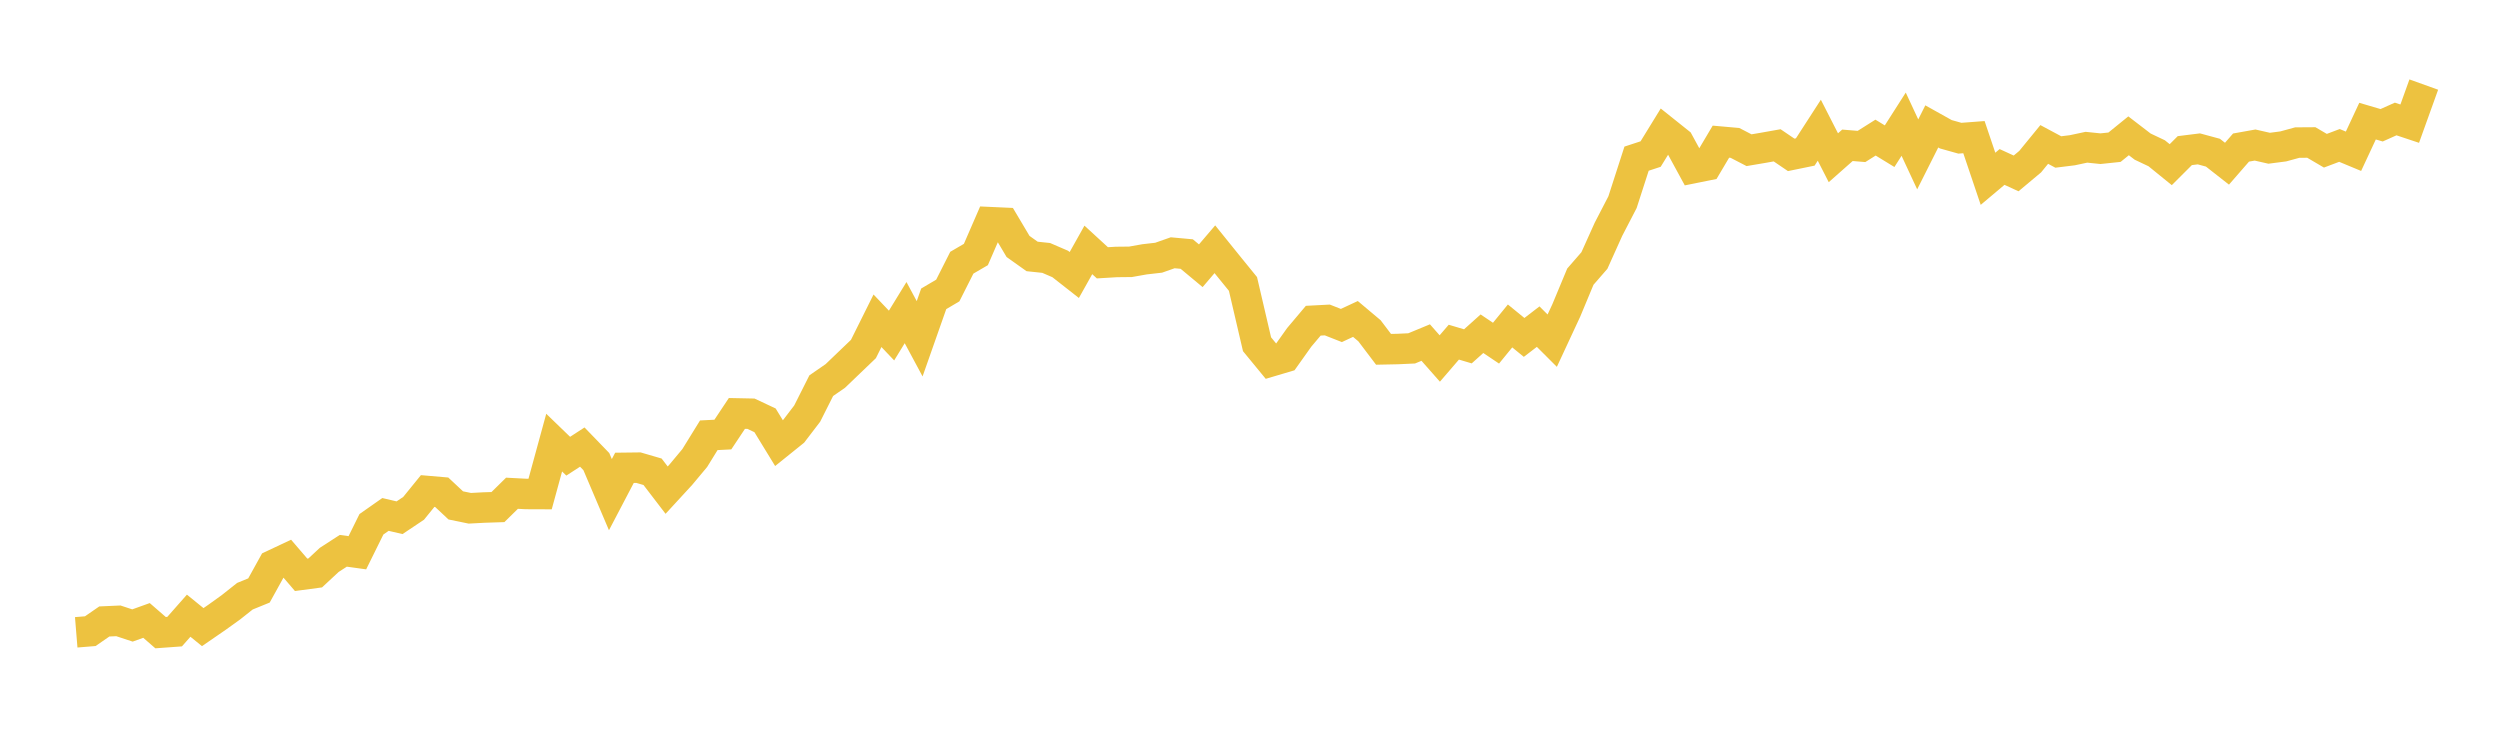 <svg width="164" height="48" xmlns="http://www.w3.org/2000/svg" xmlns:xlink="http://www.w3.org/1999/xlink"><path fill="none" stroke="rgb(237,194,64)" stroke-width="2" d="M5,41.48L5.922,41.405L6.844,40.768L7.766,40.727L8.689,41.032L9.611,40.701L10.533,41.502L11.455,41.435L12.377,40.39L13.299,41.139L14.222,40.504L15.144,39.842L16.066,39.111L16.988,38.735L17.91,37.068L18.832,36.634L19.754,37.708L20.677,37.585L21.599,36.728L22.521,36.132L23.443,36.26L24.365,34.394L25.287,33.747L26.21,33.963L27.132,33.347L28.054,32.212L28.976,32.291L29.898,33.154L30.82,33.343L31.743,33.294L32.665,33.264L33.587,32.357L34.509,32.405L35.431,32.409L36.353,29.036L37.275,29.927L38.198,29.328L39.12,30.282L40.042,32.45L40.964,30.69L41.886,30.679L42.808,30.948L43.731,32.153L44.653,31.151L45.575,30.047L46.497,28.554L47.419,28.507L48.341,27.121L49.263,27.14L50.186,27.573L51.108,29.079L52.03,28.337L52.952,27.131L53.874,25.3L54.796,24.663L55.719,23.778L56.641,22.895L57.563,21.043L58.485,22.012L59.407,20.508L60.329,22.224L61.251,19.603L62.174,19.058L63.096,17.233L64.018,16.696L64.94,14.573L65.862,14.615L66.784,16.167L67.707,16.823L68.629,16.92L69.551,17.317L70.473,18.04L71.395,16.394L72.317,17.24L73.24,17.185L74.162,17.175L75.084,17.011L76.006,16.906L76.928,16.582L77.85,16.666L78.772,17.433L79.695,16.351L80.617,17.493L81.539,18.627L82.461,22.582L83.383,23.704L84.305,23.43L85.228,22.131L86.15,21.038L87.072,20.99L87.994,21.353L88.916,20.923L89.838,21.698L90.76,22.915L91.683,22.896L92.605,22.854L93.527,22.472L94.449,23.517L95.371,22.446L96.293,22.72L97.216,21.892L98.138,22.512L99.06,21.382L99.982,22.135L100.904,21.427L101.826,22.348L102.749,20.363L103.671,18.149L104.593,17.089L105.515,15.042L106.437,13.263L107.359,10.408L108.281,10.106L109.204,8.605L110.126,9.341L111.048,11.035L111.97,10.849L112.892,9.293L113.814,9.375L114.737,9.853L115.659,9.697L116.581,9.533L117.503,10.159L118.425,9.97L119.347,8.543L120.269,10.348L121.192,9.532L122.114,9.608L123.036,9.027L123.958,9.591L124.88,8.147L125.802,10.127L126.725,8.293L127.647,8.808L128.569,9.067L129.491,8.997L130.413,11.729L131.335,10.953L132.257,11.376L133.18,10.604L134.102,9.476L135.024,9.97L135.946,9.856L136.868,9.659L137.79,9.754L138.713,9.657L139.635,8.909L140.557,9.617L141.479,10.054L142.401,10.802L143.323,9.881L144.246,9.766L145.168,10.016L146.09,10.739L147.012,9.68L147.934,9.515L148.856,9.725L149.778,9.605L150.701,9.353L151.623,9.347L152.545,9.888L153.467,9.54L154.389,9.923L155.311,7.946L156.234,8.218L157.156,7.805L158.078,8.112L159,5.548"></path></svg>